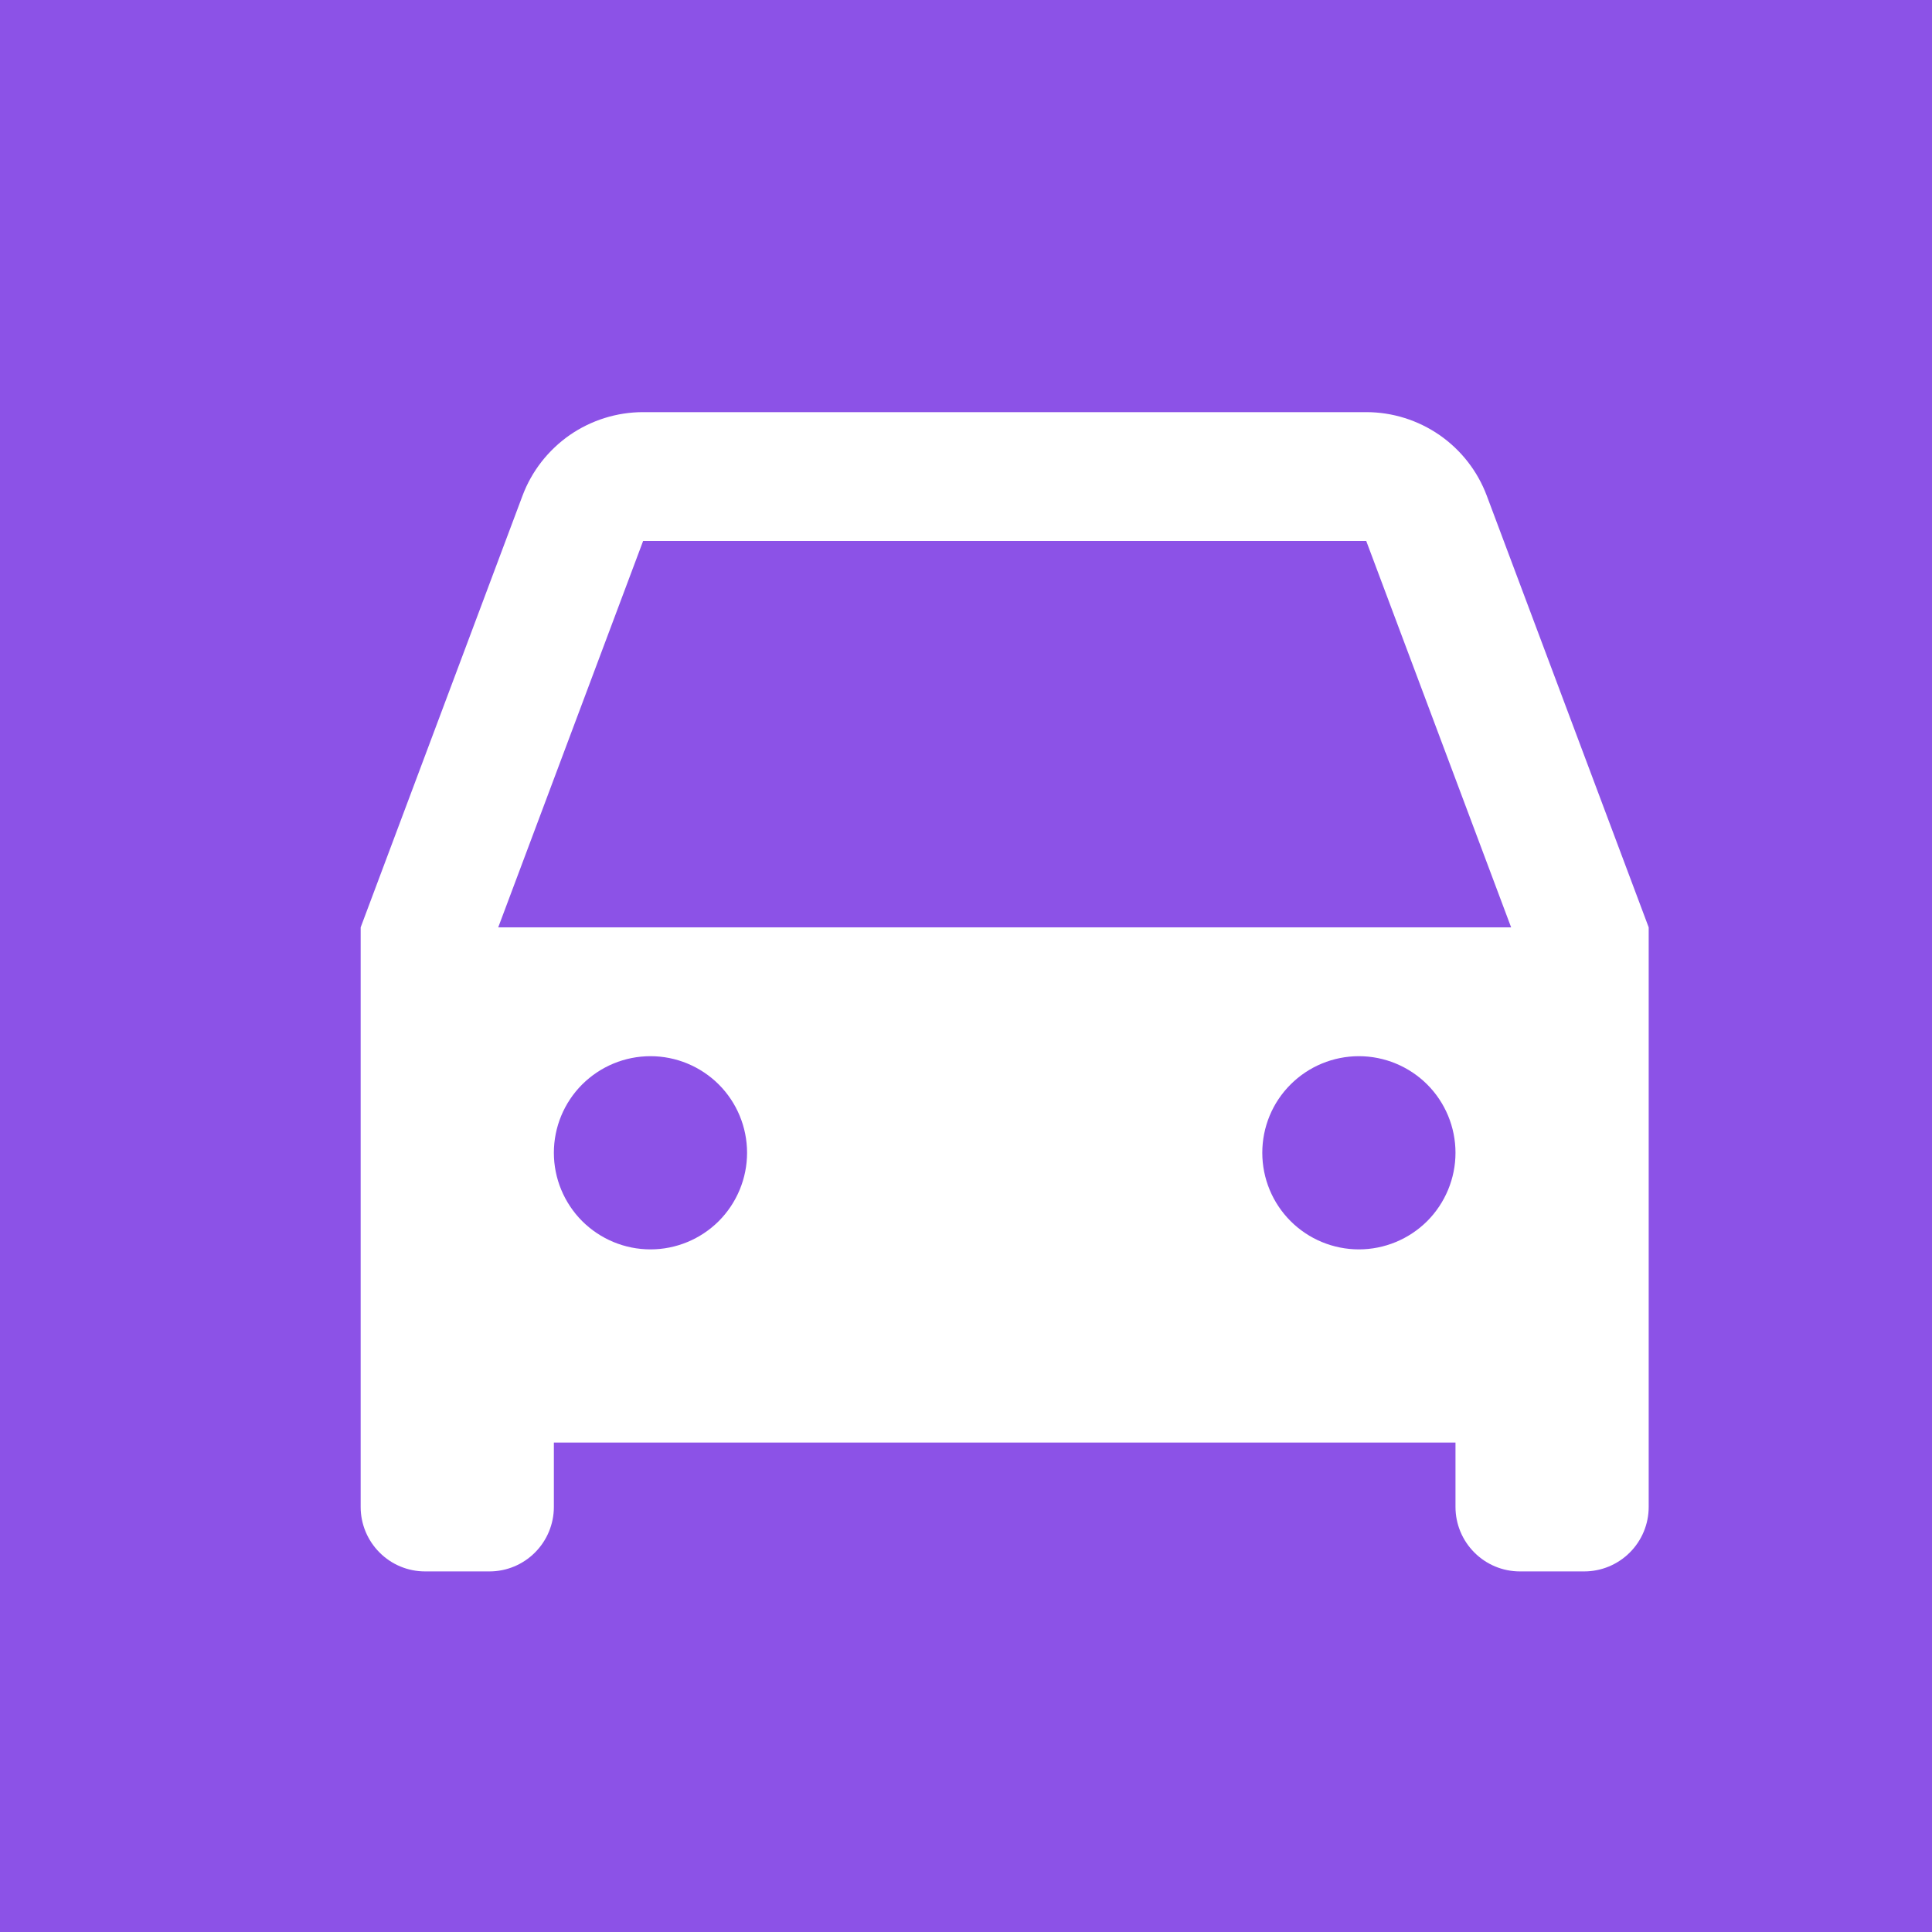 <svg width="25" height="25" viewBox="0 0 25 25" fill="none" xmlns="http://www.w3.org/2000/svg">
<rect width="25" height="25" fill="#8C52E7"/>
<path d="M18.834 18.667H7.167V19.5C7.167 19.721 7.079 19.933 6.923 20.089C6.767 20.246 6.555 20.334 6.334 20.334H5.5C5.279 20.334 5.067 20.246 4.911 20.089C4.755 19.933 4.667 19.721 4.667 19.5V12L6.761 6.415C6.88 6.097 7.094 5.824 7.372 5.63C7.651 5.437 7.983 5.333 8.322 5.333H17.679C18.018 5.333 18.349 5.437 18.628 5.63C18.907 5.824 19.12 6.097 19.239 6.415L21.334 12V19.5C21.334 19.721 21.246 19.933 21.09 20.089C20.933 20.246 20.721 20.334 20.5 20.334H19.667C19.446 20.334 19.234 20.246 19.078 20.089C18.922 19.933 18.834 19.721 18.834 19.5V18.667ZM6.447 12H19.554L17.679 7H8.322L6.447 12ZM8.417 16.167C8.749 16.167 9.066 16.035 9.301 15.801C9.535 15.566 9.667 15.248 9.667 14.917C9.667 14.585 9.535 14.267 9.301 14.033C9.066 13.799 8.749 13.667 8.417 13.667C8.085 13.667 7.768 13.799 7.533 14.033C7.299 14.267 7.167 14.585 7.167 14.917C7.167 15.248 7.299 15.566 7.533 15.801C7.768 16.035 8.085 16.167 8.417 16.167ZM17.584 16.167C17.915 16.167 18.233 16.035 18.468 15.801C18.702 15.566 18.834 15.248 18.834 14.917C18.834 14.585 18.702 14.267 18.468 14.033C18.233 13.799 17.915 13.667 17.584 13.667C17.252 13.667 16.934 13.799 16.7 14.033C16.465 14.267 16.334 14.585 16.334 14.917C16.334 15.248 16.465 15.566 16.7 15.801C16.934 16.035 17.252 16.167 17.584 16.167Z" fill="white"/>
</svg>
